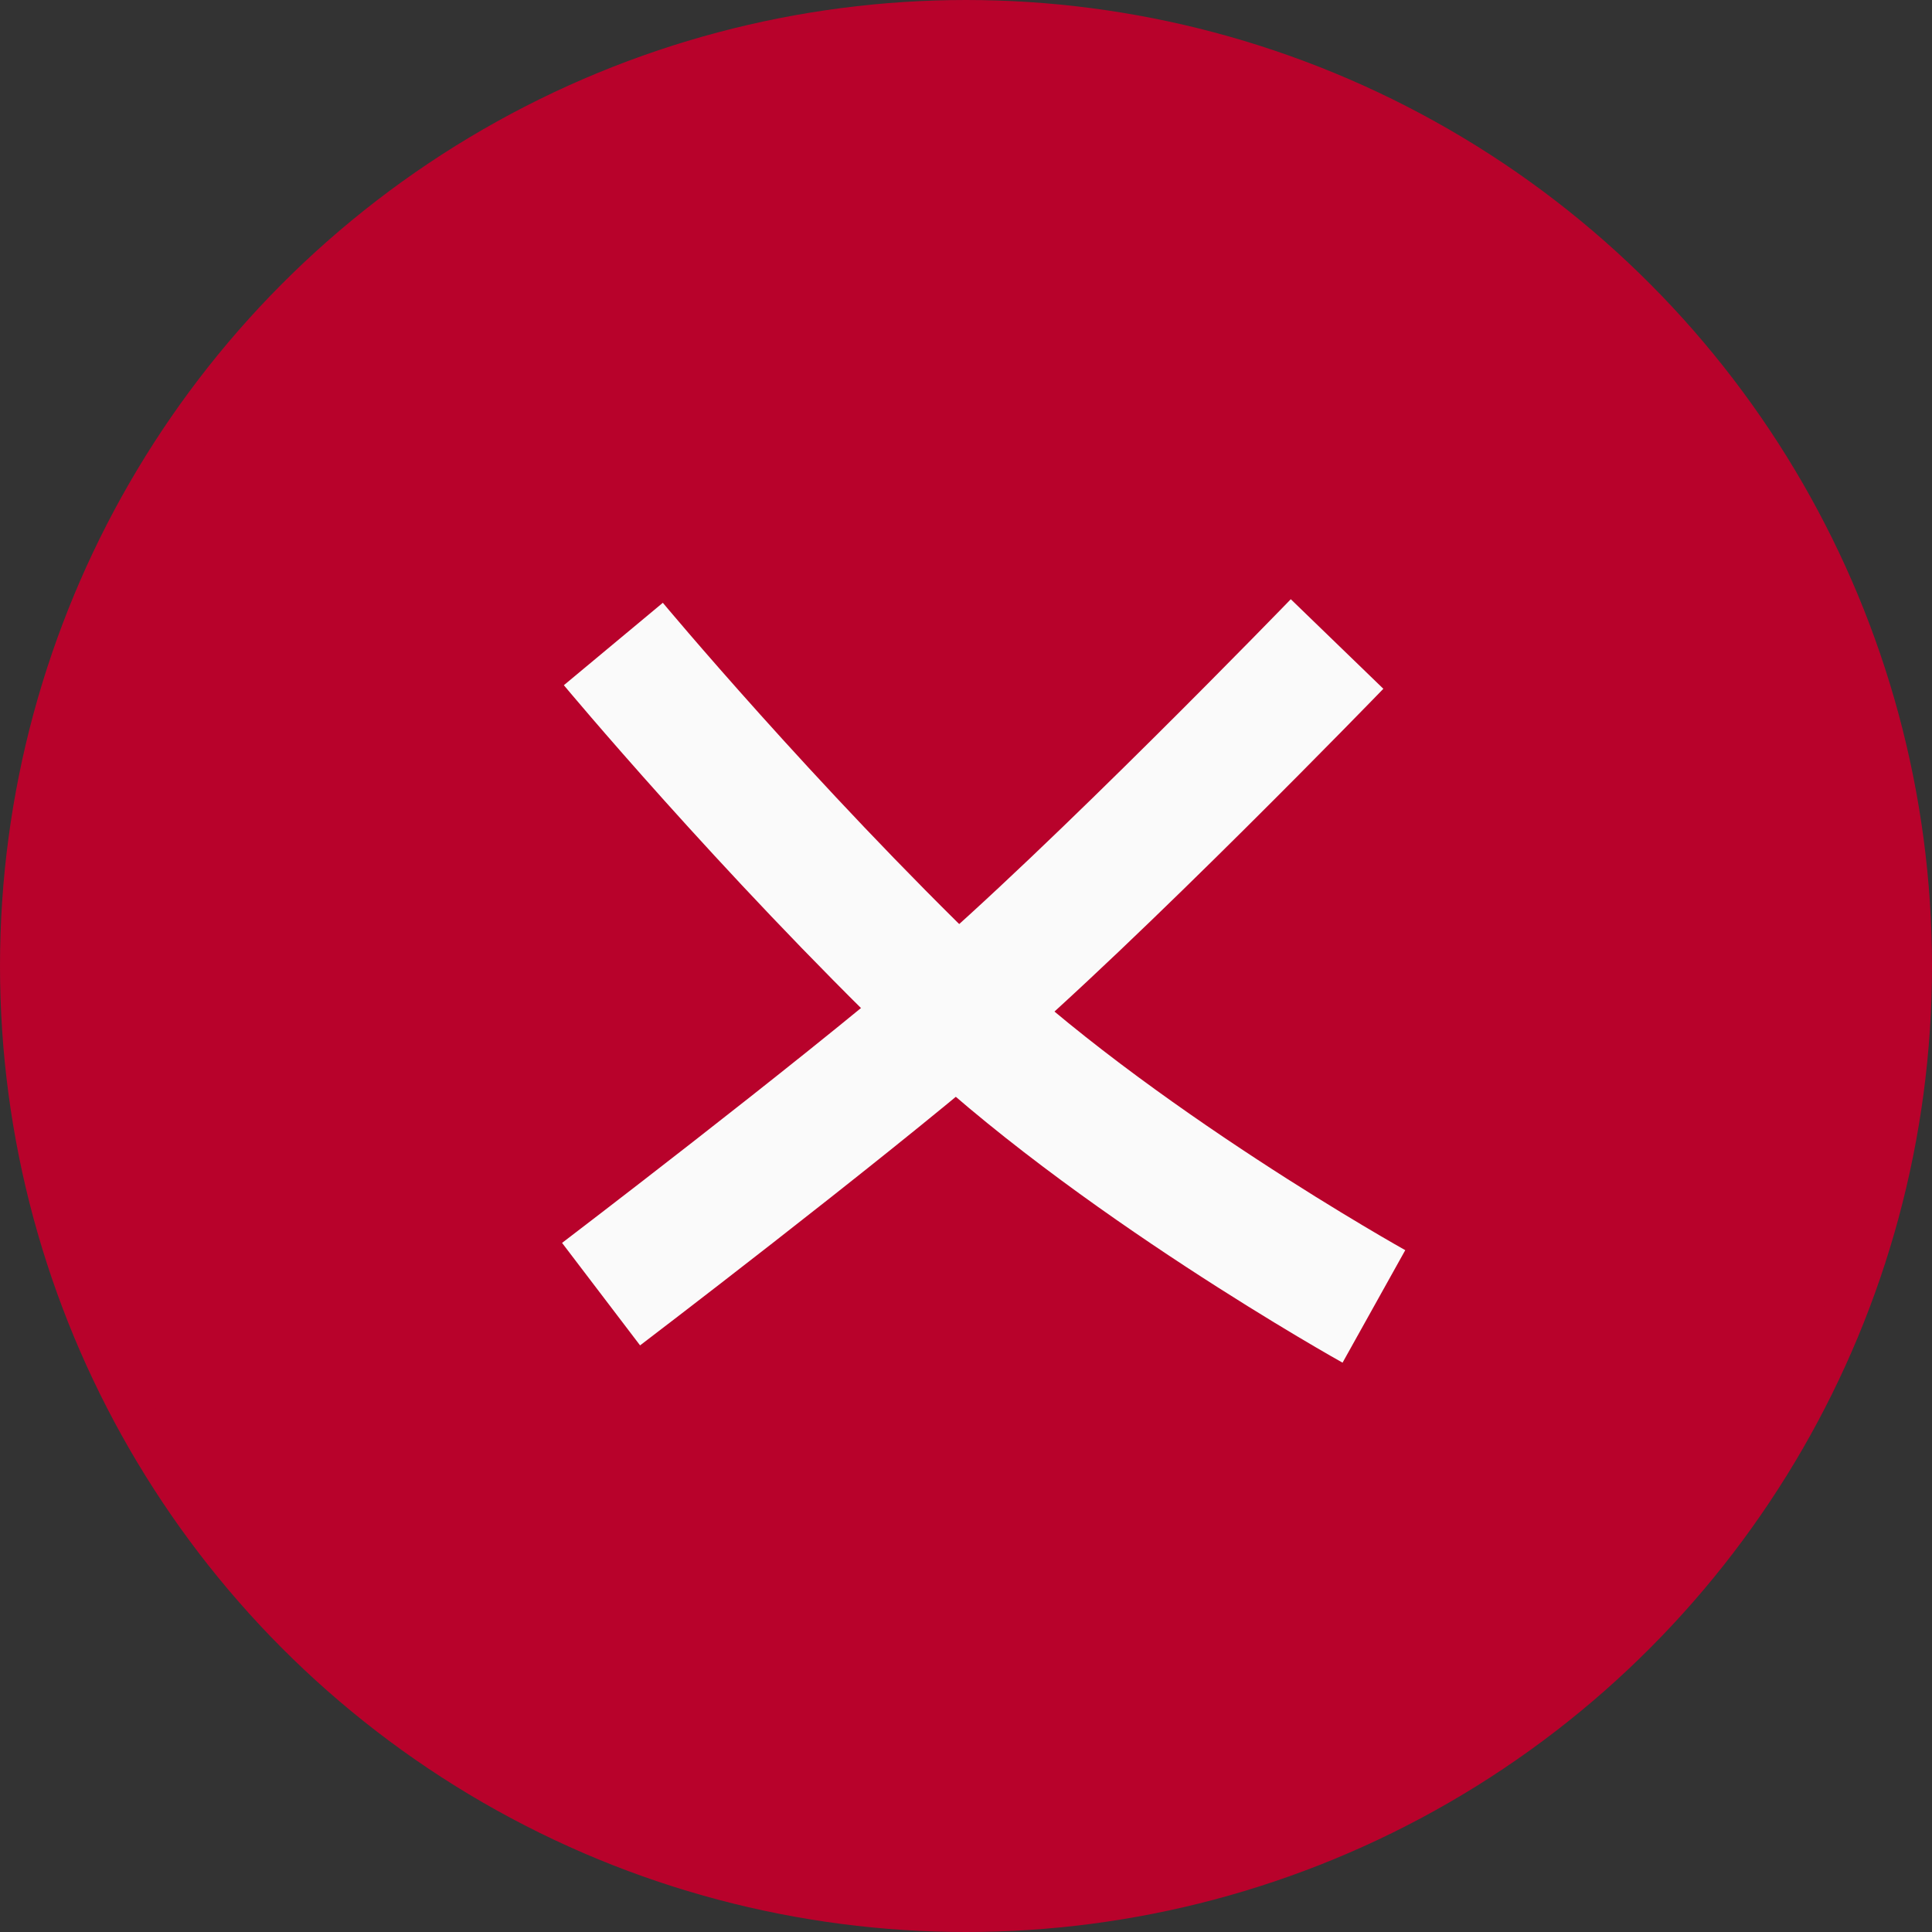 <?xml version="1.0" encoding="UTF-8"?> <svg xmlns="http://www.w3.org/2000/svg" width="45" height="45" viewBox="0 0 45 45" fill="none"><rect x="0" y="0" width="45" height="45" fill="#333333" stroke="none"/><circle cx="22.5" cy="22.5" r="22" fill="#B8022B" stroke="#B8022B"></circle><path d="M31.143 15C31.143 15 25.513 20.819 22.286 23.572C19.404 26.029 14 30.143 14 30.143" stroke="#FAFAFA" stroke-width="3"></path><path d="M14.286 15C14.286 15 17.855 19.286 22 23.286C25.849 27 32.001 30.429 32.001 30.429" stroke="#FAFAFA" stroke-width="3"></path></svg> 